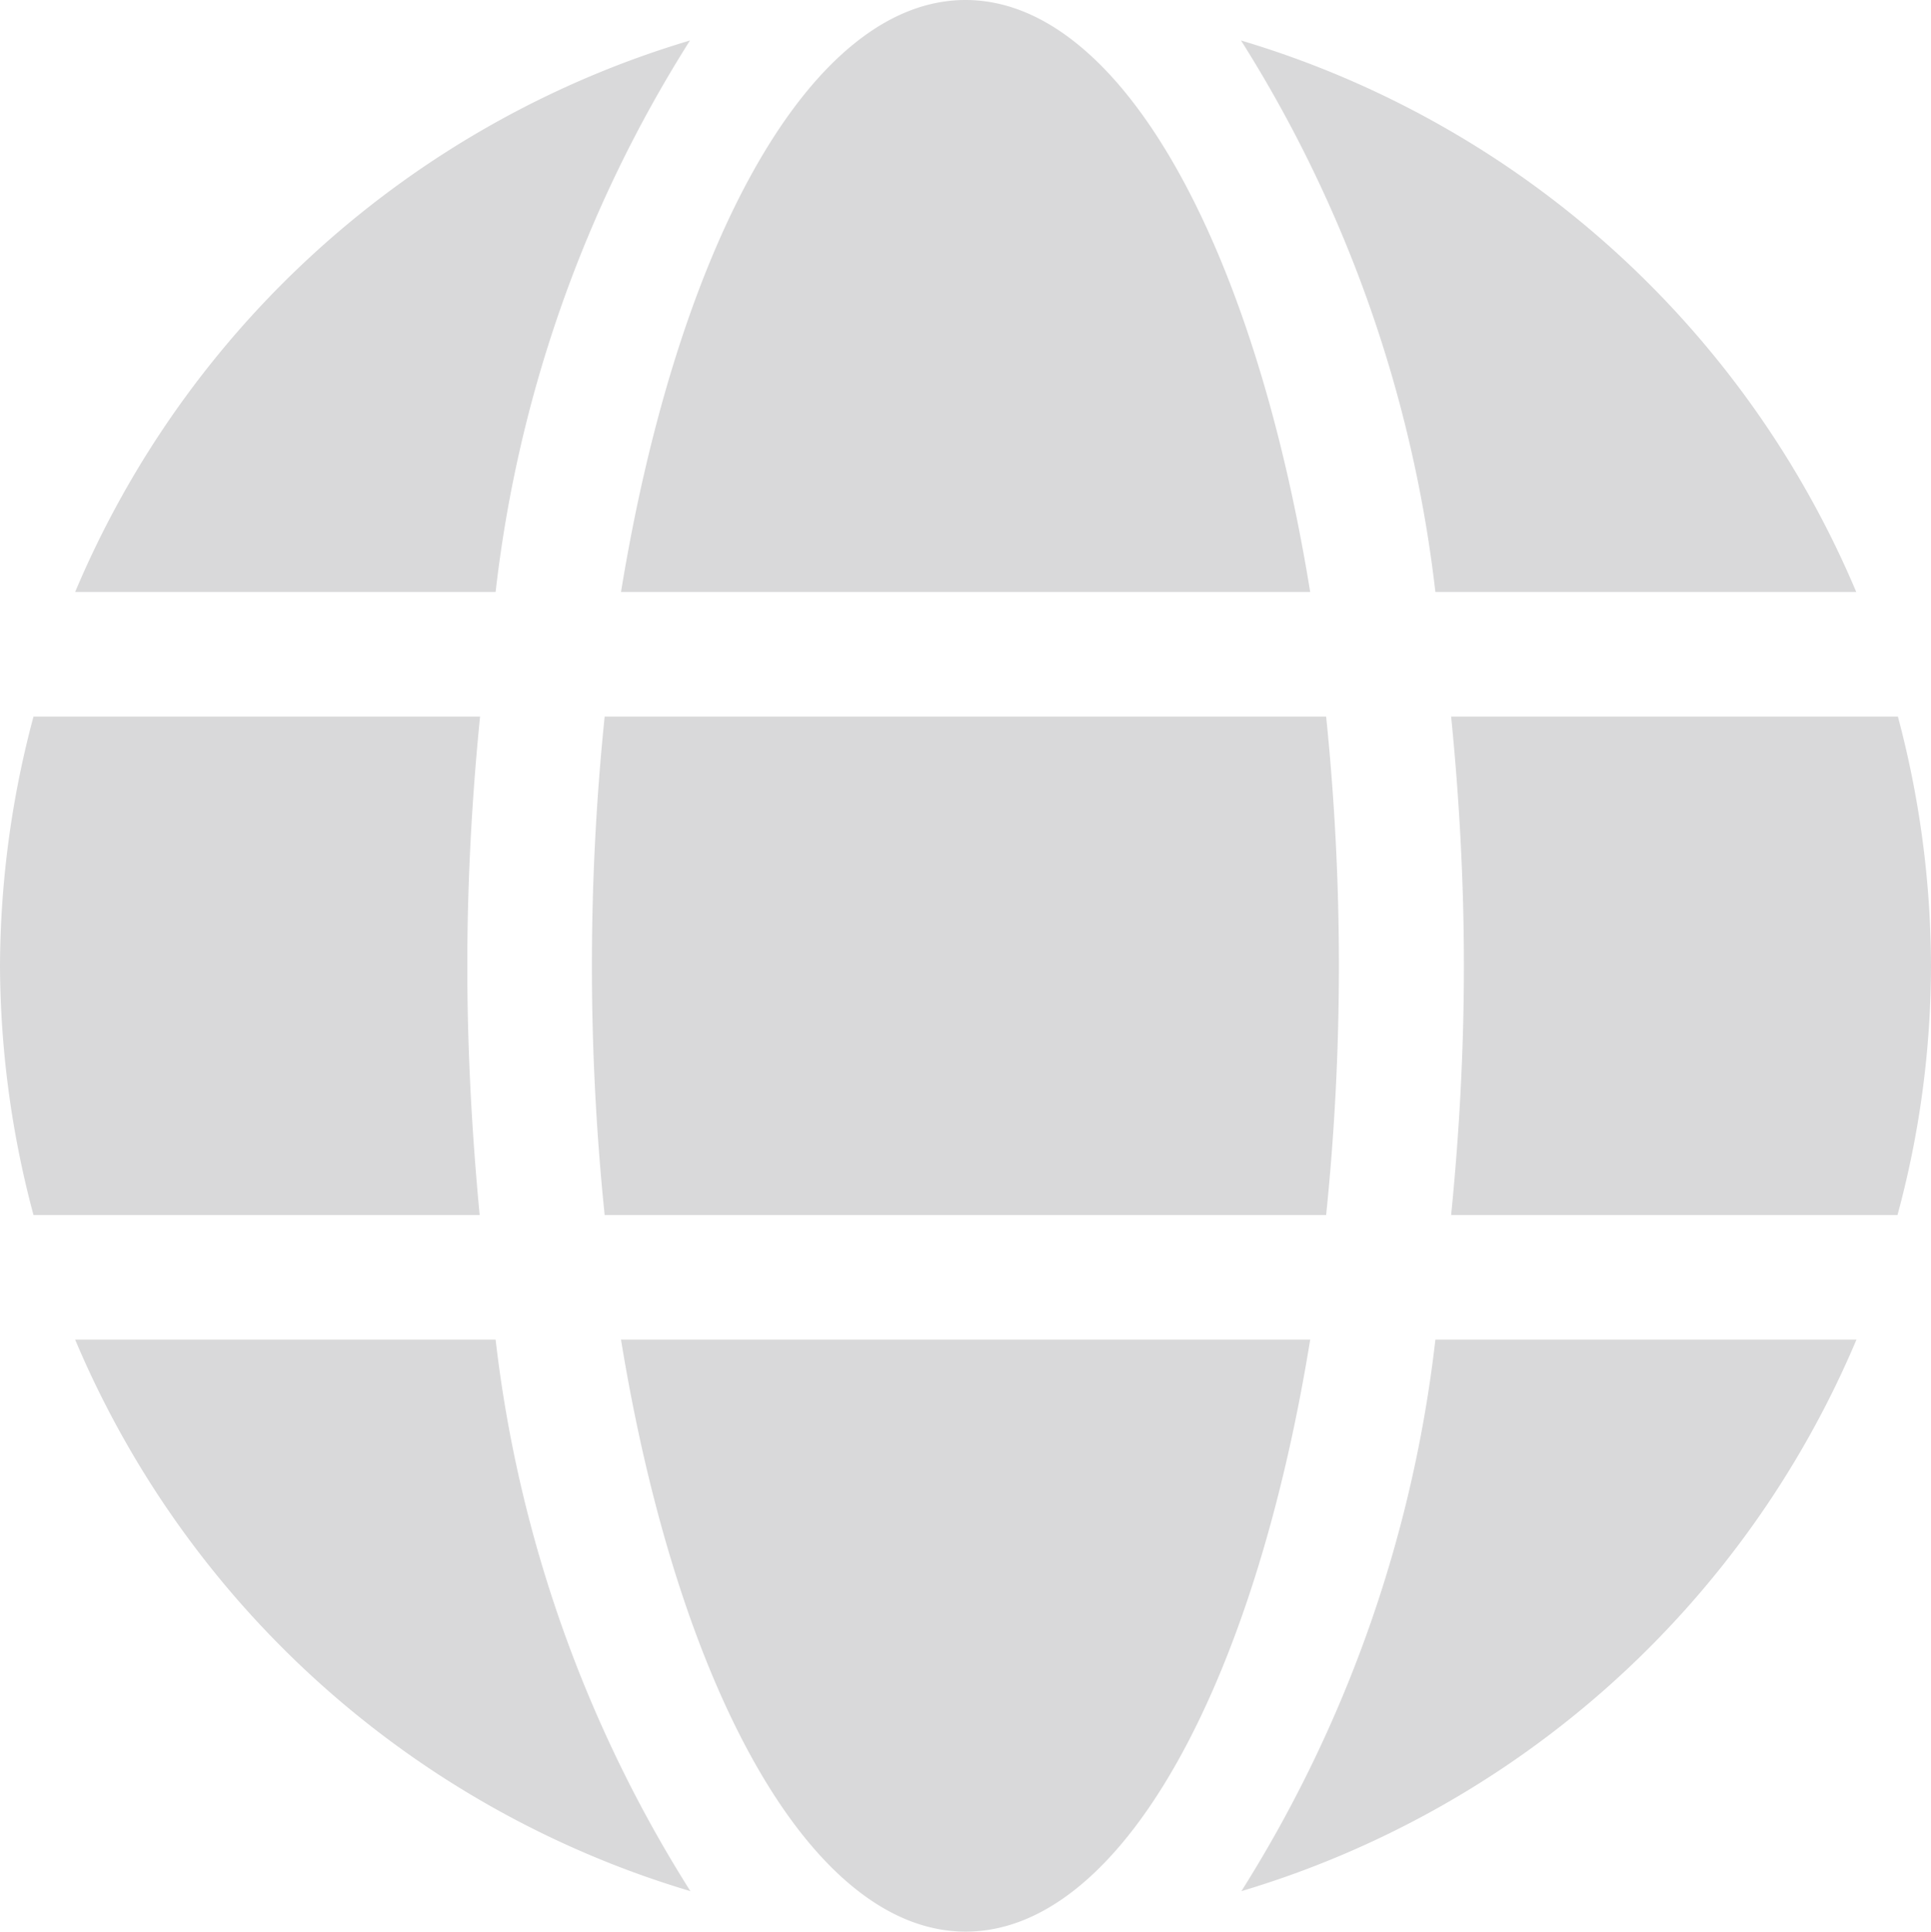 <svg xmlns="http://www.w3.org/2000/svg" width="9.686" height="9.688" viewBox="0 0 9.686 9.688">
  <path id="Path_2901" data-name="Path 2901" d="M6.572-5.625c-.283-1.744-.951-2.969-1.729-2.969S3.4-7.369,3.115-5.625ZM2.969-3.75A12.244,12.244,0,0,0,3.033-2.5H6.652a12.239,12.239,0,0,0,.064-1.25A12.239,12.239,0,0,0,6.652-5H3.033A12.244,12.244,0,0,0,2.969-3.75ZM9.311-5.625A4.854,4.854,0,0,0,6.225-8.391,6.592,6.592,0,0,1,7.2-5.625ZM3.461-8.391A4.851,4.851,0,0,0,.377-5.625H2.486A6.565,6.565,0,0,1,3.461-8.391ZM9.52-5H7.279c.041.41.064.83.064,1.25s-.023.84-.064,1.25H9.518a4.8,4.8,0,0,0,.168-1.25A4.886,4.886,0,0,0,9.52-5ZM2.344-3.75c0-.42.023-.84.064-1.25H.168A4.887,4.887,0,0,0,0-3.75,4.887,4.887,0,0,0,.168-2.5H2.406C2.367-2.91,2.344-3.33,2.344-3.75Zm.771,1.875C3.4-.131,4.066,1.094,4.844,1.094S6.289-.131,6.572-1.875ZM6.227.891A4.858,4.858,0,0,0,9.312-1.875H7.2A6.592,6.592,0,0,1,6.227.891ZM.377-1.875A4.854,4.854,0,0,0,3.463.891a6.592,6.592,0,0,1-.977-2.766Z" transform="translate(0 8.594)" fill="#d9d9da"/>
</svg>
